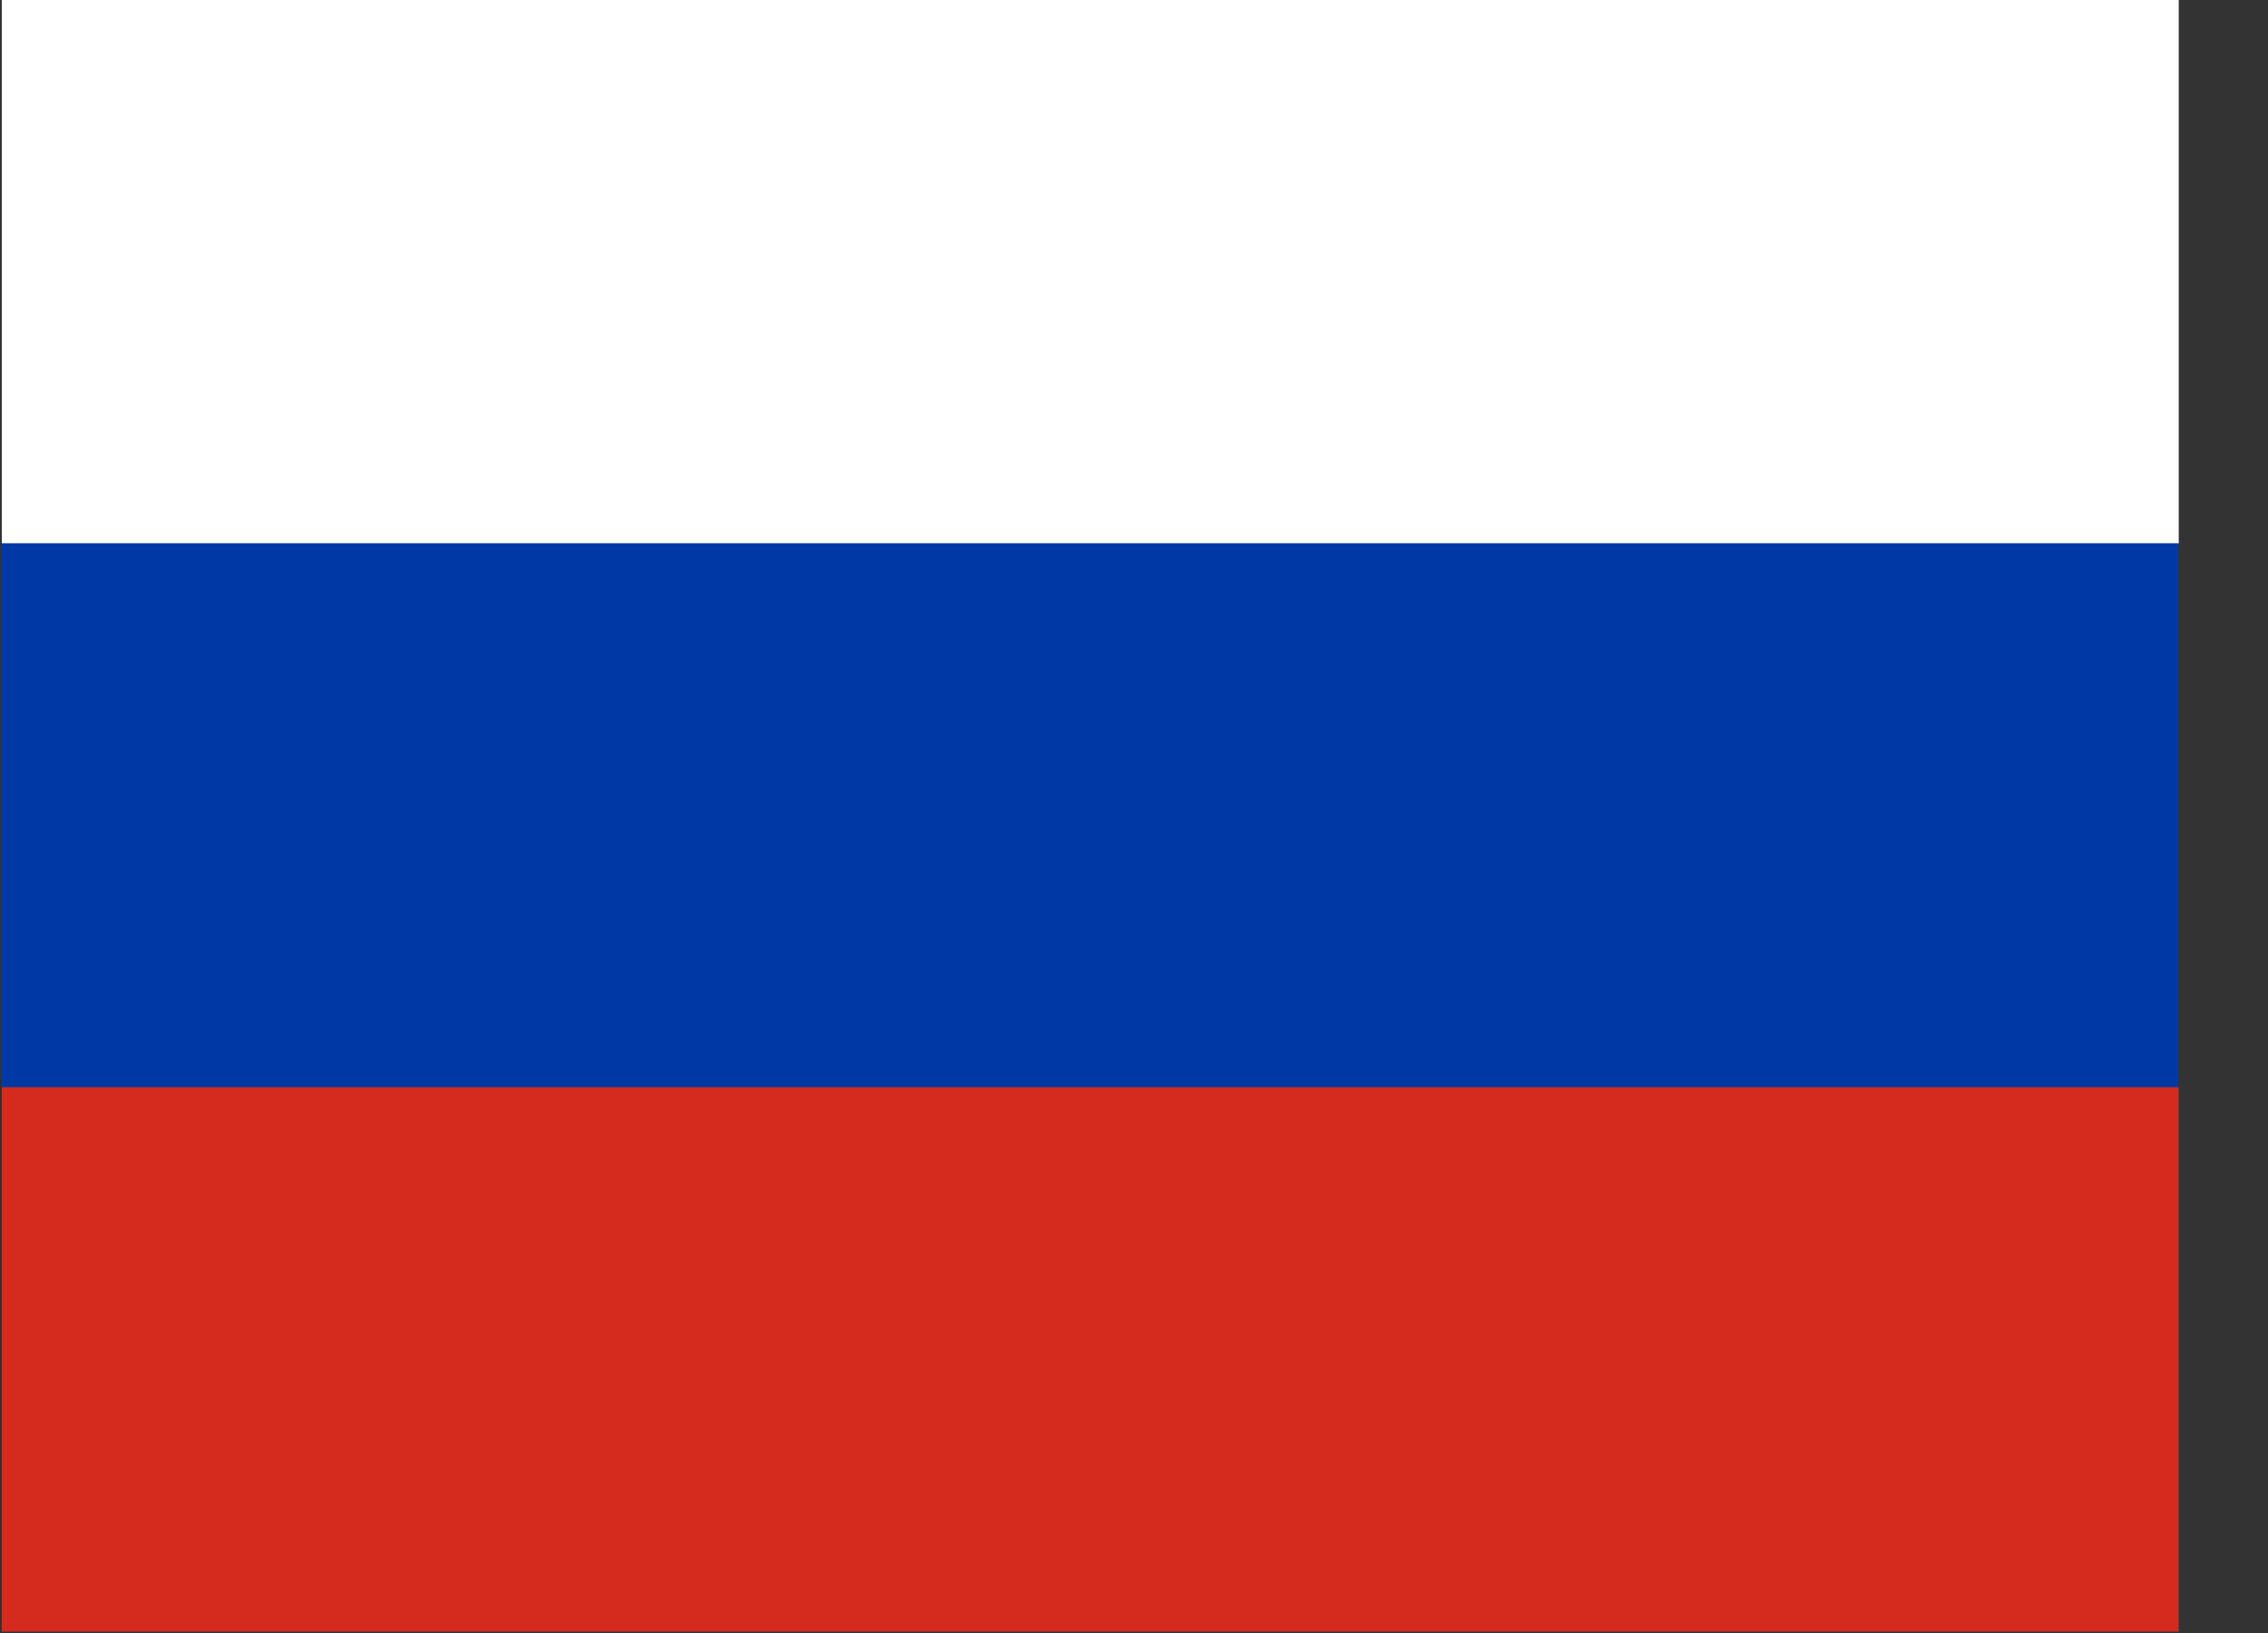 <svg width="25" height="18" viewBox="0 0 25 18" fill="none" xmlns="http://www.w3.org/2000/svg">
<rect x="0" y="0" width="25" height="18" fill="#333333" stroke="none"/>
<g clip-path="url(#clip0_1340_57171)">
<path d="M0.02 -0.008H24.016V5.991H0.02V-0.008Z" fill="white"/>
<path d="M0.02 5.988H24.016V11.988H0.02V5.988Z" fill="#0039A6"/>
<path d="M0.02 11.984H24.016V17.984H0.02V11.984Z" fill="#D52B1E"/>
</g>
<defs>
<clipPath id="clip0_1340_57171">
<rect width="23.997" height="17.998" fill="white" transform="translate(0.02 -0.008)"/>
</clipPath>
</defs>
</svg>
